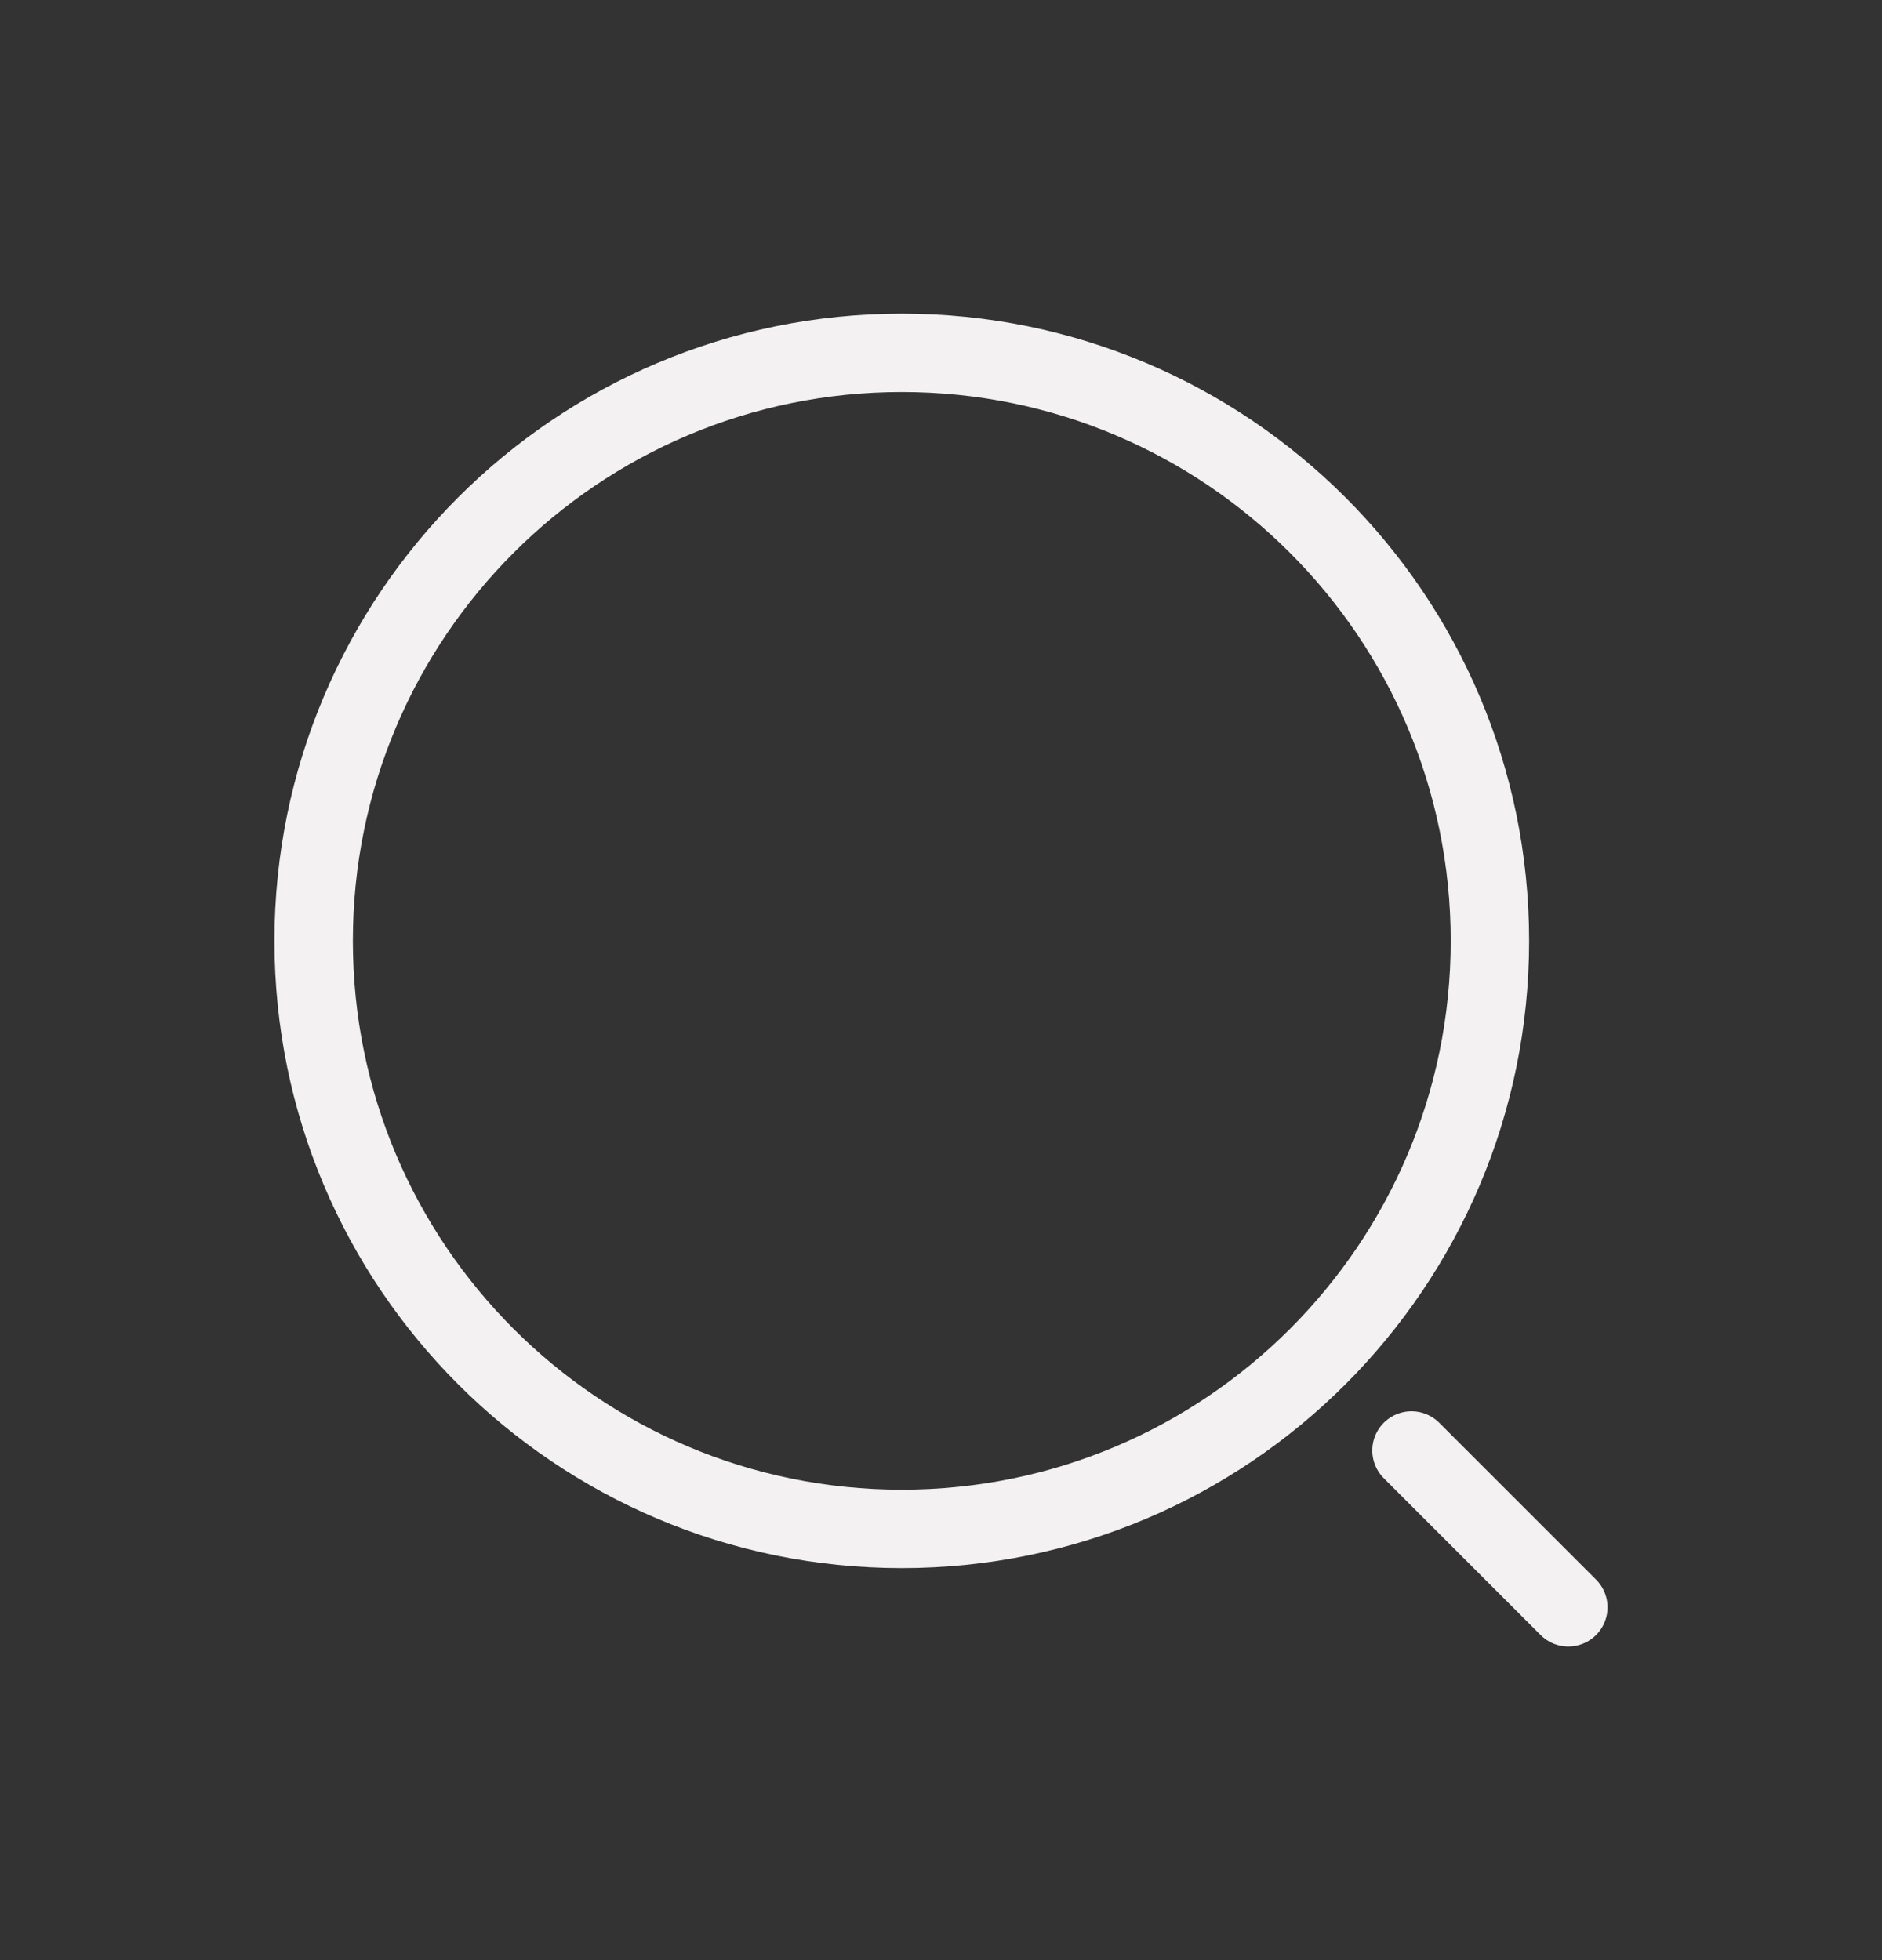 <svg width="24" height="25" viewBox="0 0 24 25" fill="none" xmlns="http://www.w3.org/2000/svg">
<rect x="0" y="0" width="24" height="25" fill="#333333" stroke="none"/>
<path d="M11.5 19.5C15.642 19.5 19 16.142 19 12C19 7.858 15.642 4.5 11.5 4.5C7.358 4.5 4 7.858 4 12C4 16.142 7.358 19.5 11.5 19.5Z" stroke="#F3F1F2" stroke-linecap="round" stroke-linejoin="round"/>
<path d="M20 20.5L18 18.5" stroke="#F3F1F2" stroke-linecap="round" stroke-linejoin="round"/>
</svg>

